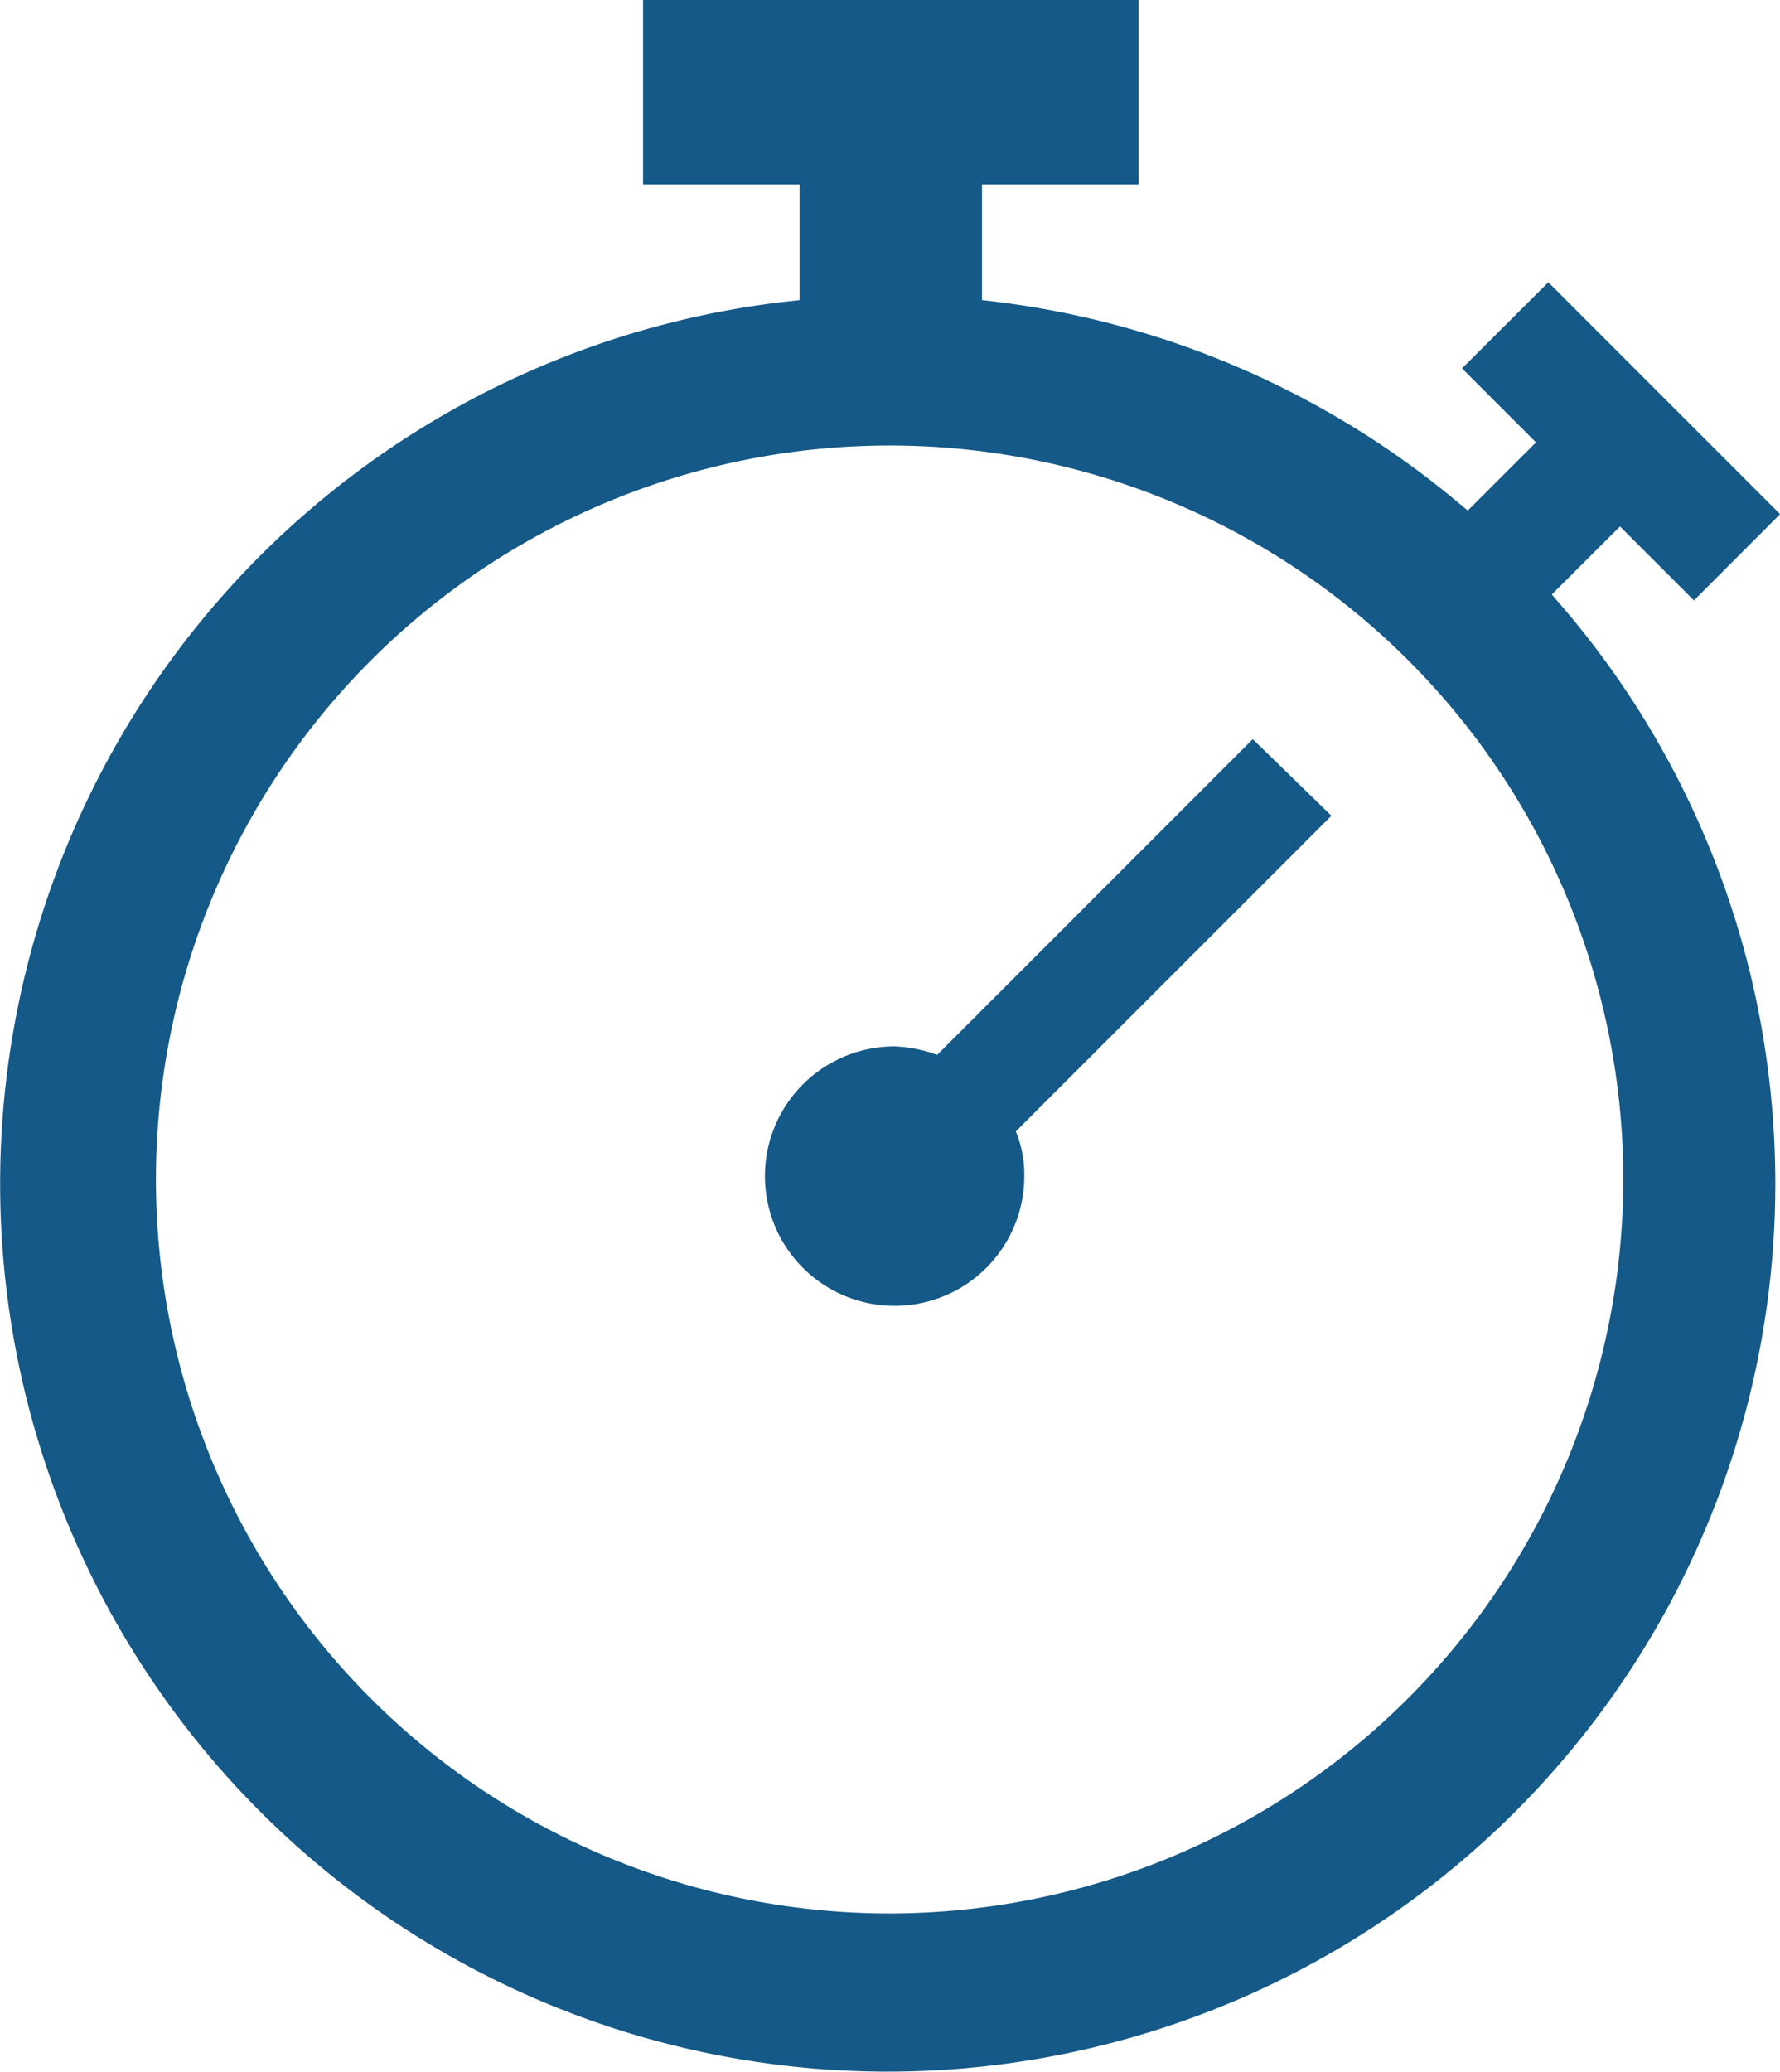 <svg viewBox="0 0 72.196 84" width="72.196" height="84" xmlns="http://www.w3.org/2000/svg"><path fill="#145987" d="M71.78 43.963a35.853 35.853 0 00-8.529-19.5l-.311-.361 2.766-2.758 3 3 3.493-3.499-9.4-9.4-3.5 3.491 3 3-2.767 2.764-.36-.3a36.1 36.1 0 00-18.893-8.18l-.451-.053V7.484h6.348V0H26.082v7.484h6.347v4.684l-.455.05A36 36 0 1071.78 43.963m-35.7 33.616a29.758 29.758 0 1129.761-29.758 29.791 29.791 0 01-29.758 29.758"/><path fill="#145987" d="M50.81 29.969l-12.8 12.8a5.6 5.6 0 00-1.725-.345 5.26 5.26 0 105.26 5.26 4.518 4.518 0 00-.345-1.811l12.8-12.8z"/></svg>